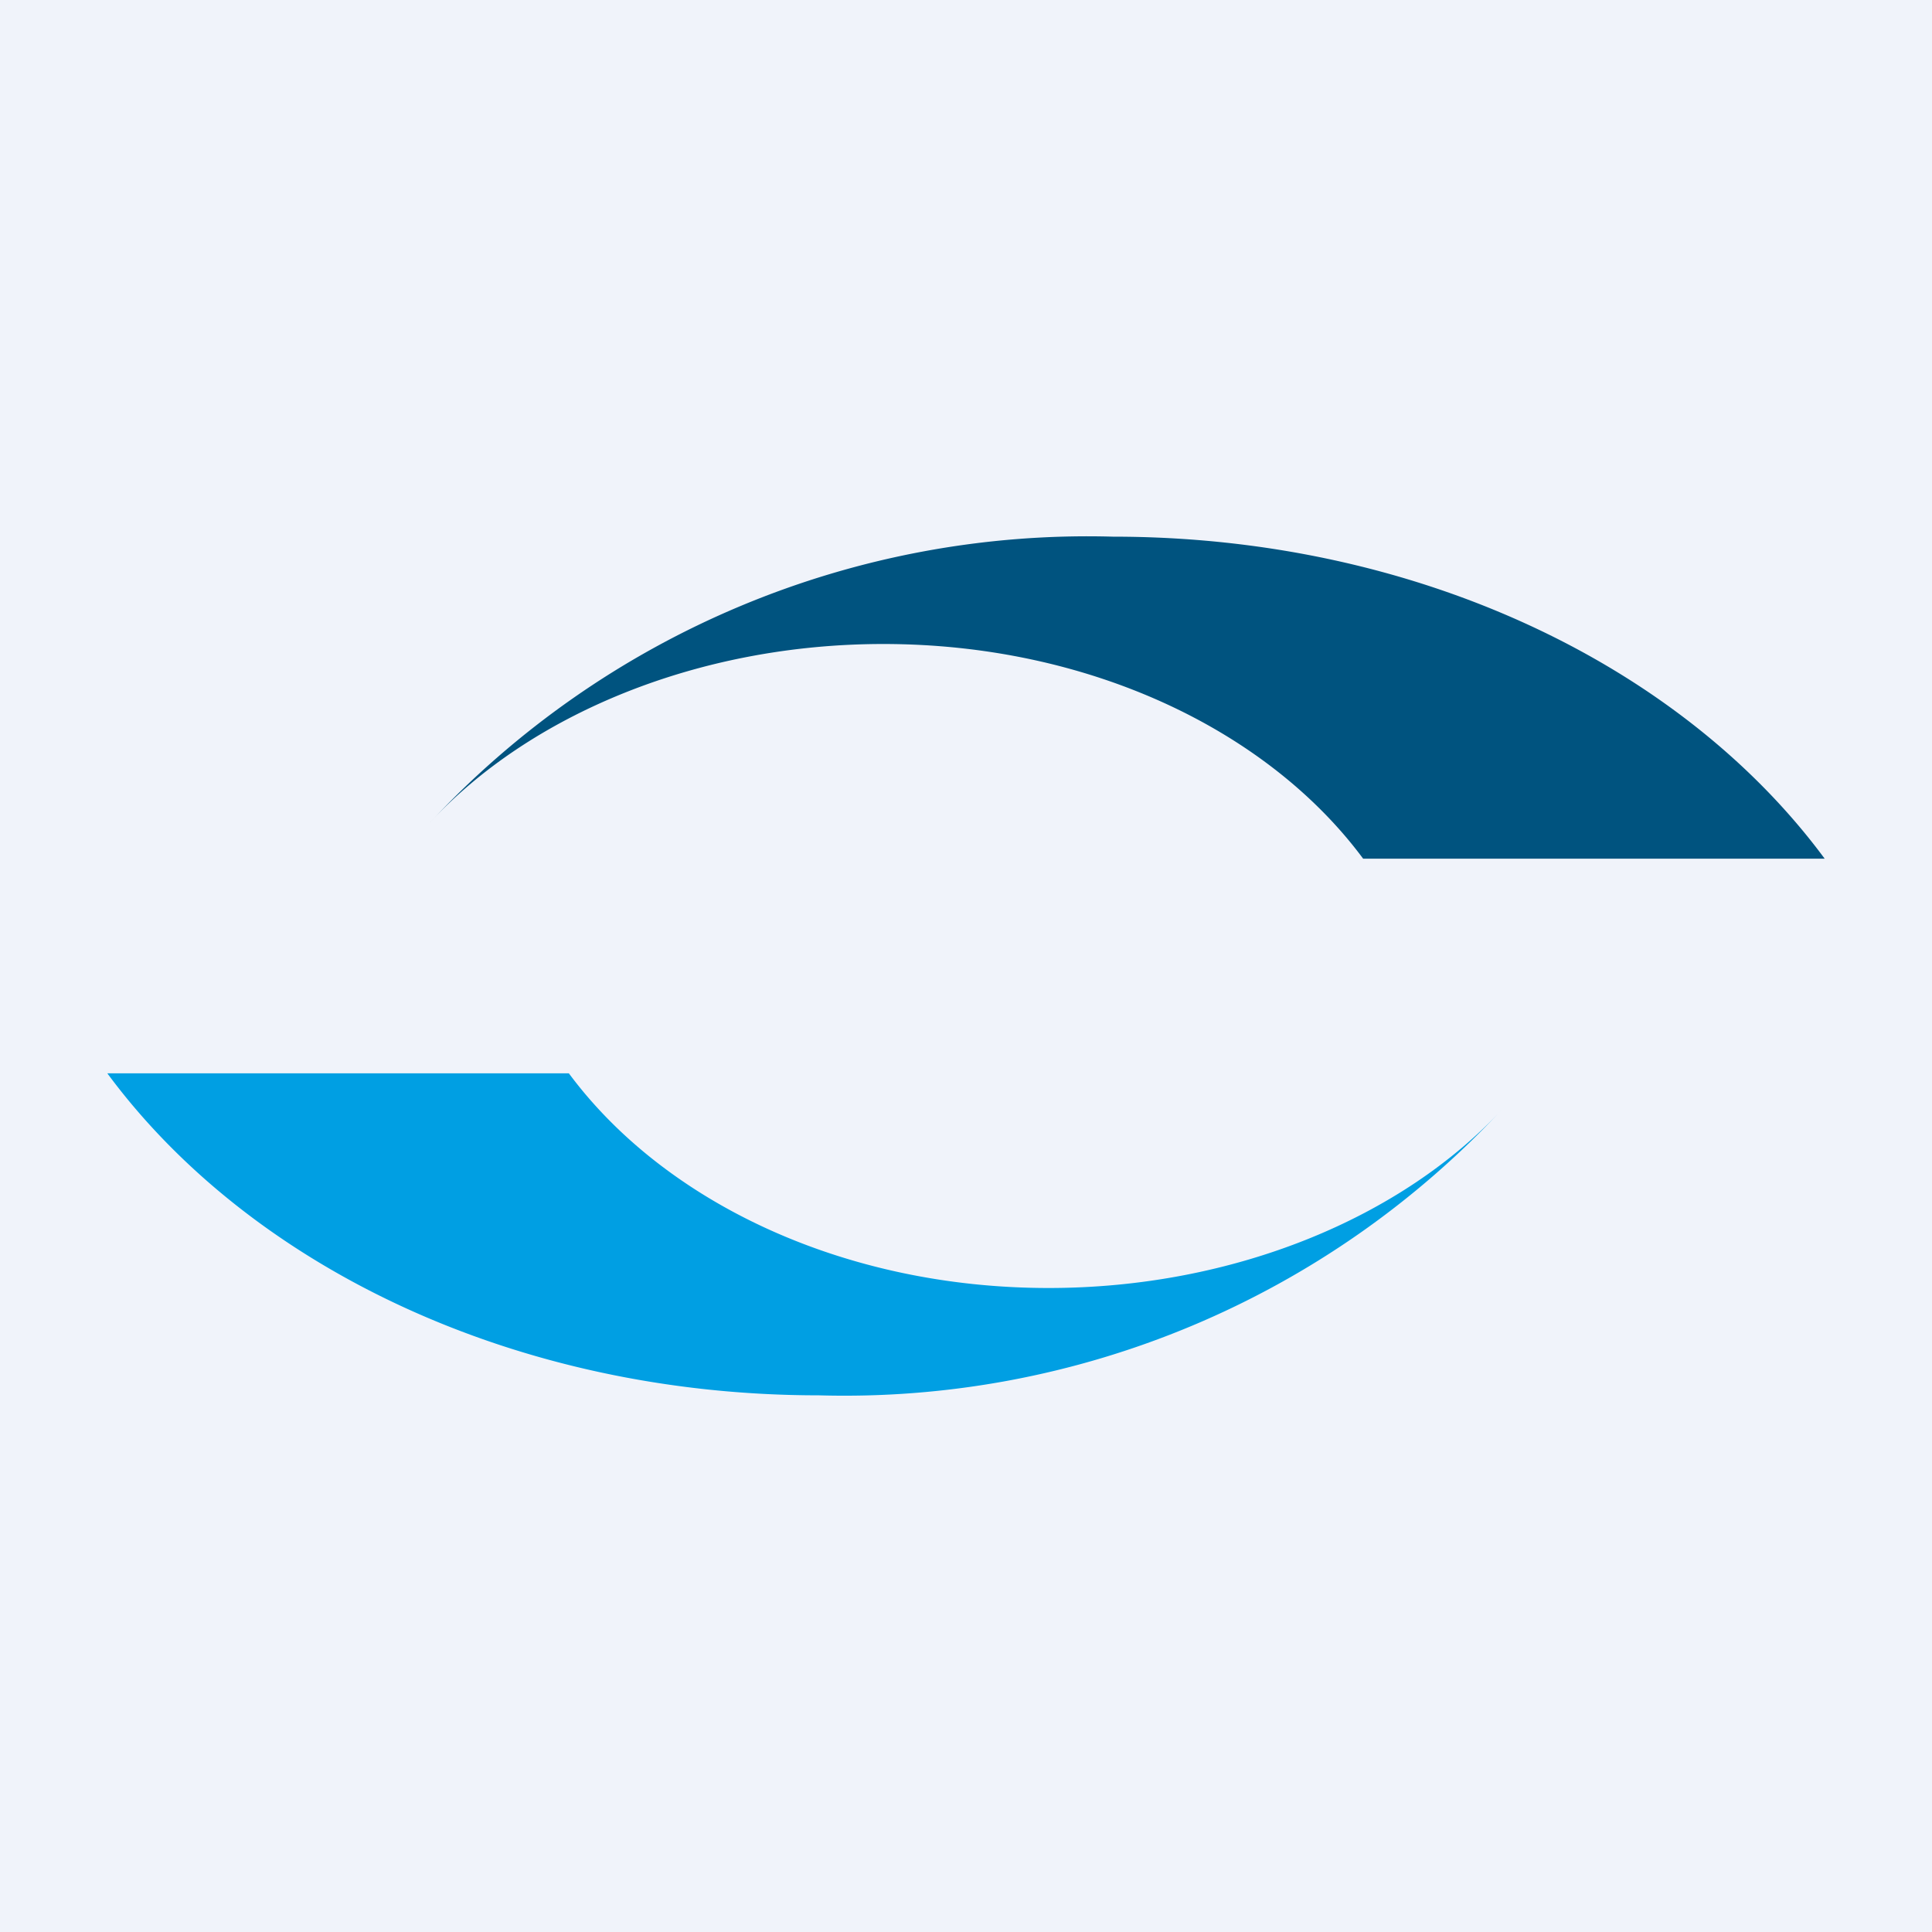 <!-- by TradingView --><svg width="18" height="18" viewBox="0 0 18 18" xmlns="http://www.w3.org/2000/svg"><path fill="#F0F3FA" d="M0 0h18v18H0z"/><path d="M14 10.33A8.37 8.37 0 0 1 7.63 13C4.8 13 2.33 11.8 1 10h4.3c.89 1.2 2.56 2 4.47 2 1.73 0 3.3-.66 4.23-1.67Z" fill="#009FE3"/><path d="M4 7.67A8.37 8.37 0 0 1 10.37 5c2.83 0 5.3 1.2 6.63 3h-4.3c-.89-1.2-2.56-2-4.47-2C6.5 6 4.93 6.66 4 7.67Z" fill="#00537F"/></svg>